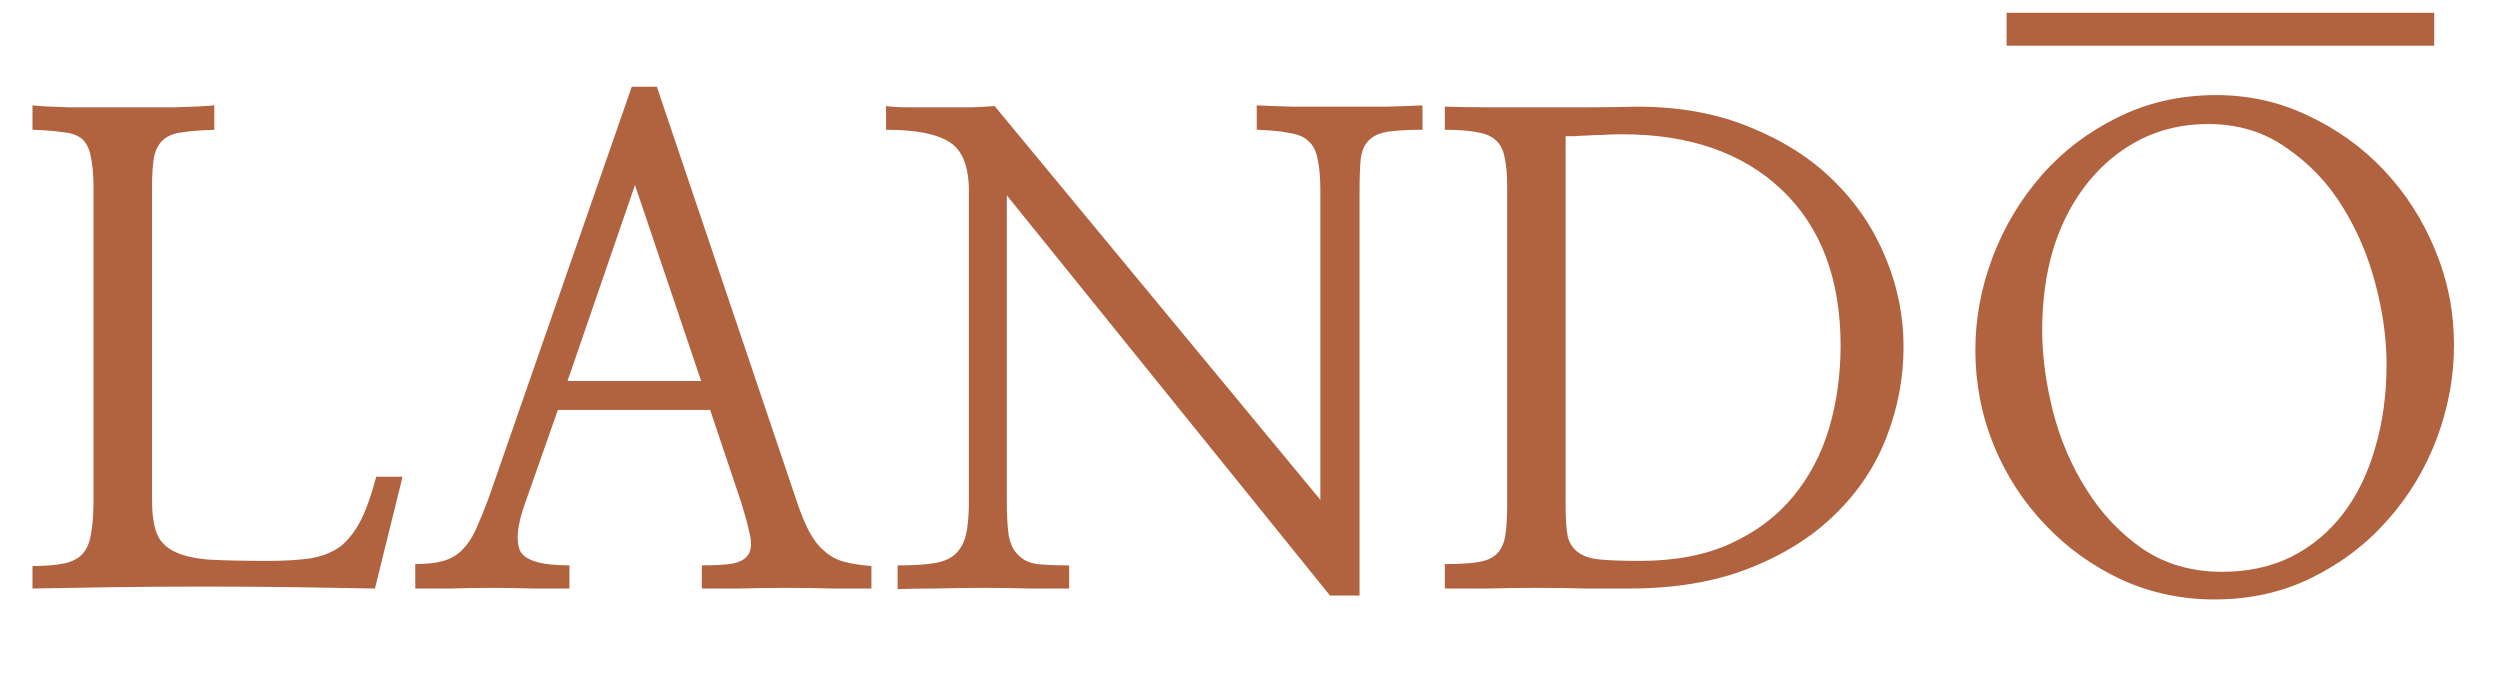 <svg xmlns="http://www.w3.org/2000/svg" width="76" height="21" viewBox="0 0 76 21" fill="none"><path d="M11.398 17.891C10.773 17.878 9.998 17.865 9.074 17.852C8.149 17.838 7.192 17.832 6.203 17.832C5.213 17.832 4.256 17.838 3.332 17.852C2.407 17.865 1.626 17.878 0.988 17.891V17.207C1.379 17.207 1.698 17.181 1.945 17.129C2.192 17.077 2.381 16.979 2.511 16.836C2.642 16.693 2.726 16.491 2.765 16.23C2.817 15.97 2.843 15.618 2.843 15.176V5.742C2.843 5.339 2.817 5.02 2.765 4.785C2.726 4.551 2.642 4.368 2.511 4.238C2.381 4.121 2.192 4.049 1.945 4.023C1.698 3.984 1.379 3.958 0.988 3.945V3.203C1.222 3.229 1.587 3.249 2.082 3.262C2.589 3.262 3.123 3.262 3.683 3.262C4.256 3.262 4.803 3.262 5.324 3.262C5.845 3.249 6.242 3.229 6.515 3.203V3.945C6.112 3.958 5.786 3.984 5.539 4.023C5.291 4.049 5.096 4.128 4.953 4.258C4.823 4.375 4.731 4.551 4.679 4.785C4.64 5.02 4.621 5.339 4.621 5.742V15.176C4.621 15.605 4.666 15.944 4.757 16.191C4.849 16.439 5.024 16.628 5.285 16.758C5.532 16.888 5.884 16.973 6.339 17.012C6.808 17.038 7.407 17.051 8.136 17.051C8.657 17.051 9.093 17.025 9.445 16.973C9.81 16.908 10.116 16.784 10.363 16.602C10.597 16.406 10.799 16.146 10.968 15.82C11.138 15.482 11.294 15.039 11.437 14.492H12.238L11.398 17.891ZM15.964 15.293C15.729 15.944 15.677 16.426 15.807 16.738C15.951 17.038 16.452 17.188 17.311 17.188V17.891C16.999 17.891 16.634 17.891 16.218 17.891C15.814 17.878 15.397 17.871 14.968 17.871C14.538 17.871 14.115 17.878 13.698 17.891C13.294 17.891 12.936 17.891 12.624 17.891V17.148C12.975 17.148 13.262 17.116 13.483 17.051C13.705 16.986 13.893 16.875 14.05 16.719C14.206 16.562 14.343 16.361 14.46 16.113C14.577 15.853 14.707 15.534 14.85 15.156L19.206 2.637H19.968L24.206 15.195C24.336 15.586 24.466 15.905 24.596 16.152C24.727 16.4 24.876 16.595 25.046 16.738C25.215 16.895 25.41 17.005 25.632 17.07C25.866 17.135 26.152 17.181 26.491 17.207V17.891C26.178 17.891 25.788 17.891 25.319 17.891C24.863 17.878 24.395 17.871 23.913 17.871C23.418 17.871 22.943 17.878 22.487 17.891C22.031 17.891 21.647 17.891 21.335 17.891V17.188C21.751 17.188 22.07 17.168 22.292 17.129C22.526 17.077 22.682 16.979 22.761 16.836C22.839 16.706 22.852 16.517 22.8 16.27C22.747 16.009 22.656 15.671 22.526 15.254L21.589 12.461H16.96L15.964 15.293ZM21.315 11.582L19.303 5.625L17.253 11.582H21.315ZM41.33 18.105H40.432L30.607 5.938V15.215C30.607 15.671 30.627 16.029 30.666 16.289C30.718 16.549 30.816 16.745 30.959 16.875C31.089 17.018 31.278 17.109 31.525 17.148C31.773 17.174 32.098 17.188 32.502 17.188V17.891C32.176 17.891 31.779 17.891 31.311 17.891C30.855 17.878 30.38 17.871 29.885 17.871C29.39 17.871 28.908 17.878 28.439 17.891C27.984 17.891 27.6 17.897 27.287 17.91V17.188C27.717 17.188 28.068 17.168 28.342 17.129C28.628 17.09 28.85 17.005 29.006 16.875C29.175 16.732 29.292 16.537 29.357 16.289C29.422 16.029 29.455 15.677 29.455 15.234V5.82C29.455 5.078 29.266 4.583 28.889 4.336C28.511 4.076 27.86 3.945 26.936 3.945V3.223C27.092 3.249 27.326 3.262 27.639 3.262C27.951 3.262 28.277 3.262 28.615 3.262C28.954 3.262 29.273 3.262 29.572 3.262C29.872 3.249 30.093 3.236 30.236 3.223L40.139 15.195V5.801C40.139 5.41 40.113 5.098 40.06 4.863C40.022 4.616 39.93 4.427 39.787 4.297C39.657 4.167 39.462 4.082 39.201 4.043C38.954 3.991 38.622 3.958 38.205 3.945V3.203C38.453 3.216 38.81 3.229 39.279 3.242C39.748 3.242 40.236 3.242 40.744 3.242C41.252 3.242 41.734 3.242 42.19 3.242C42.658 3.229 43.01 3.216 43.244 3.203V3.945C42.801 3.945 42.45 3.965 42.19 4.004C41.942 4.043 41.753 4.128 41.623 4.258C41.493 4.375 41.408 4.557 41.369 4.805C41.343 5.052 41.33 5.384 41.33 5.801V18.105ZM45.818 5.645C45.818 5.293 45.791 5.007 45.739 4.785C45.7 4.564 45.616 4.395 45.486 4.277C45.355 4.147 45.166 4.062 44.919 4.023C44.672 3.971 44.34 3.945 43.923 3.945V3.242C44.314 3.255 44.756 3.262 45.251 3.262C45.746 3.262 46.247 3.262 46.755 3.262C47.276 3.262 47.79 3.262 48.298 3.262C48.819 3.262 49.307 3.255 49.763 3.242C51.052 3.242 52.198 3.451 53.2 3.867C54.203 4.271 55.049 4.811 55.739 5.488C56.43 6.165 56.957 6.947 57.322 7.832C57.686 8.704 57.868 9.609 57.868 10.547C57.868 11.471 57.699 12.376 57.361 13.262C57.022 14.147 56.508 14.928 55.818 15.605C55.127 16.296 54.255 16.849 53.2 17.266C52.159 17.682 50.935 17.891 49.529 17.891C49.151 17.891 48.715 17.891 48.22 17.891C47.738 17.878 47.237 17.871 46.716 17.871C46.208 17.871 45.707 17.878 45.212 17.891C44.717 17.891 44.288 17.891 43.923 17.891V17.148C44.34 17.148 44.672 17.129 44.919 17.09C45.18 17.051 45.375 16.966 45.505 16.836C45.635 16.706 45.72 16.523 45.759 16.289C45.798 16.055 45.818 15.742 45.818 15.352V5.645ZM47.595 15.371C47.595 15.762 47.614 16.068 47.654 16.289C47.706 16.51 47.816 16.68 47.986 16.797C48.142 16.914 48.37 16.986 48.669 17.012C48.969 17.038 49.366 17.051 49.861 17.051C50.928 17.051 51.846 16.875 52.614 16.523C53.383 16.172 54.014 15.697 54.509 15.098C55.004 14.499 55.368 13.809 55.603 13.027C55.837 12.233 55.954 11.393 55.954 10.508C55.954 8.49 55.362 6.914 54.177 5.781C52.992 4.648 51.371 4.082 49.314 4.082C49.079 4.082 48.877 4.089 48.708 4.102C48.539 4.102 48.383 4.108 48.239 4.121C48.109 4.121 47.992 4.128 47.888 4.141C47.784 4.141 47.686 4.141 47.595 4.141V15.371ZM74.602 10.488C74.602 11.452 74.426 12.402 74.075 13.34C73.723 14.264 73.228 15.085 72.59 15.801C71.952 16.53 71.184 17.116 70.285 17.559C69.4 18.001 68.41 18.223 67.317 18.223C66.314 18.223 65.37 18.021 64.485 17.617C63.599 17.201 62.831 16.647 62.18 15.957C61.516 15.267 60.995 14.466 60.618 13.555C60.24 12.63 60.051 11.66 60.051 10.645C60.051 9.681 60.227 8.737 60.578 7.812C60.93 6.888 61.425 6.061 62.063 5.332C62.701 4.603 63.469 4.017 64.368 3.574C65.279 3.118 66.282 2.891 67.375 2.891C68.365 2.891 69.296 3.099 70.168 3.516C71.054 3.932 71.822 4.486 72.473 5.176C73.137 5.879 73.658 6.693 74.035 7.617C74.413 8.529 74.602 9.486 74.602 10.488ZM72.551 11.074C72.551 10.306 72.441 9.499 72.219 8.652C71.998 7.793 71.659 6.999 71.204 6.27C70.761 5.553 70.194 4.961 69.504 4.492C68.827 4.01 68.033 3.77 67.121 3.77C66.379 3.77 65.696 3.926 65.071 4.238C64.459 4.551 63.931 4.98 63.489 5.527C63.033 6.087 62.681 6.751 62.434 7.52C62.2 8.288 62.082 9.128 62.082 10.039C62.082 10.82 62.193 11.647 62.414 12.52C62.636 13.379 62.974 14.167 63.43 14.883C63.886 15.612 64.452 16.211 65.129 16.68C65.819 17.148 66.627 17.383 67.551 17.383C68.332 17.383 69.029 17.233 69.641 16.934C70.266 16.621 70.793 16.185 71.223 15.625C71.653 15.065 71.978 14.401 72.2 13.633C72.434 12.852 72.551 11.999 72.551 11.074Z" fill="#B1623E"></path><path d="M61 0.889L74 0.889" stroke="#B1623E"></path></svg>